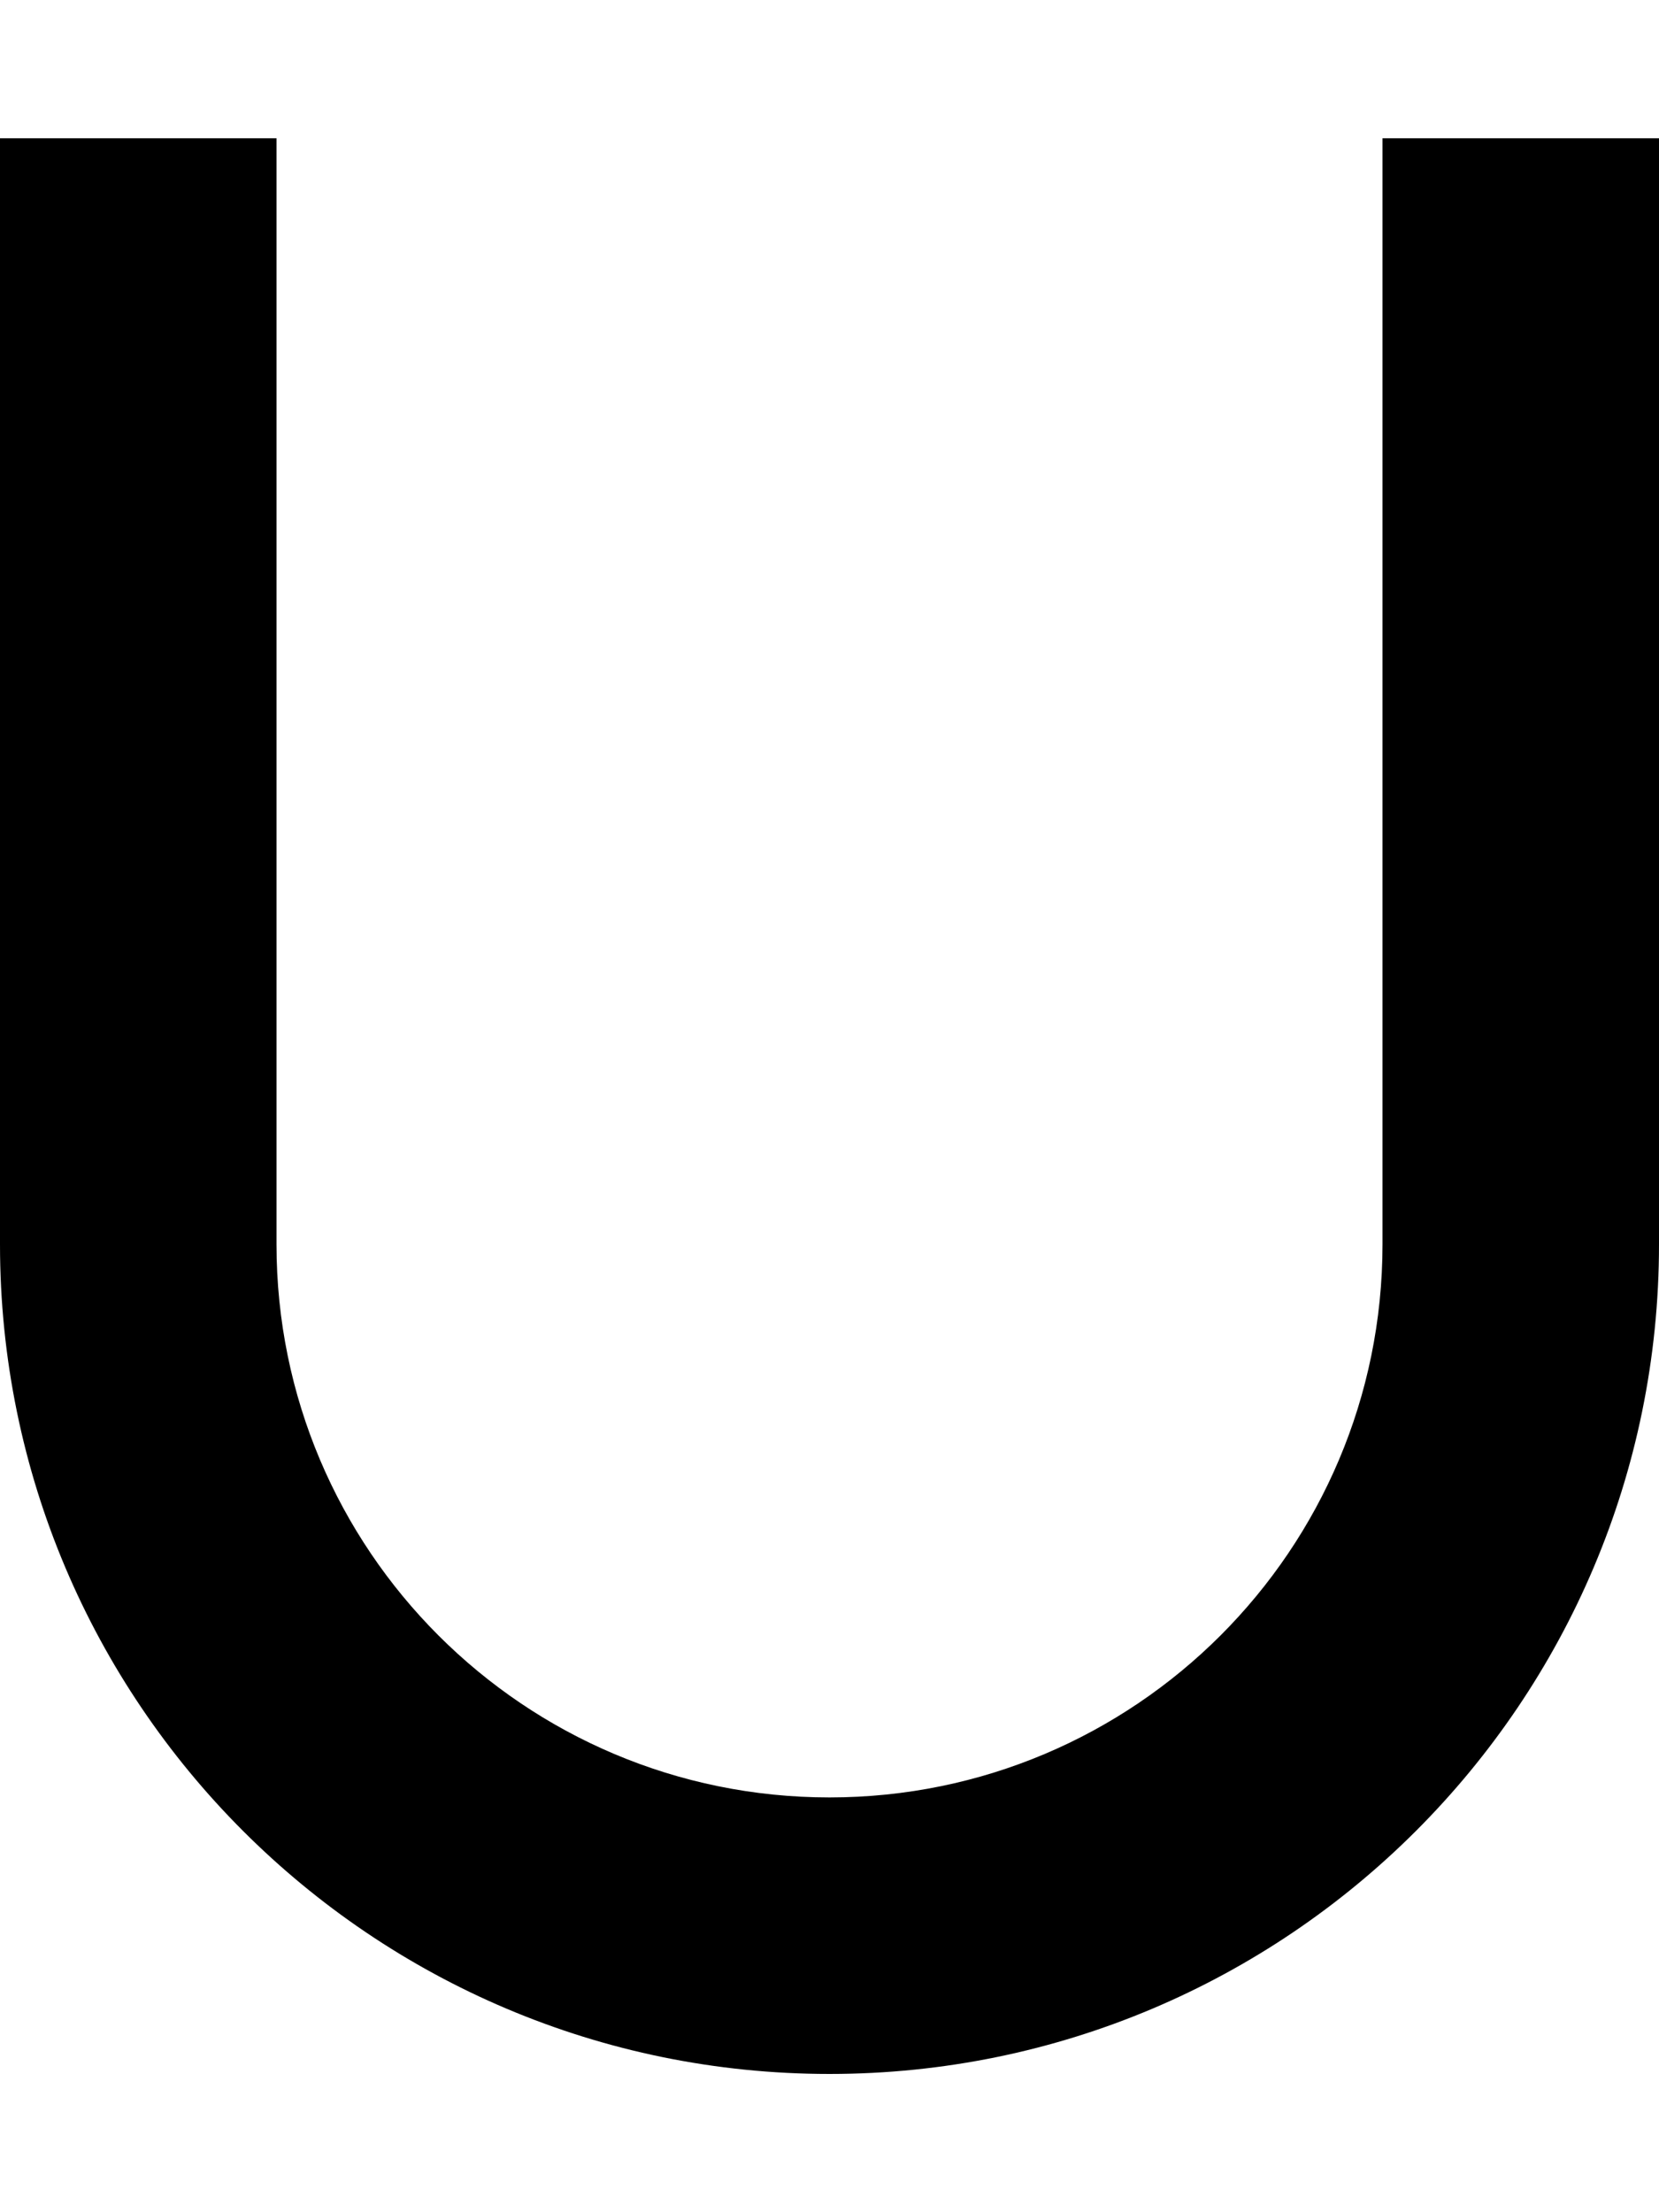 <svg xmlns="http://www.w3.org/2000/svg" viewBox="0 0 384 512"><!--! Font Awesome Pro 6.6.0 by @fontawesome - https://fontawesome.com License - https://fontawesome.com/license (Commercial License) Copyright 2024 Fonticons, Inc. --><path d="M64 32l0 32 0 224c0 70.7 57.3 128 128 128s128-57.3 128-128l0-224 0-32 64 0 0 32 0 224c0 106-86 192-192 192S0 394 0 288L0 64 0 32l64 0z"/></svg>